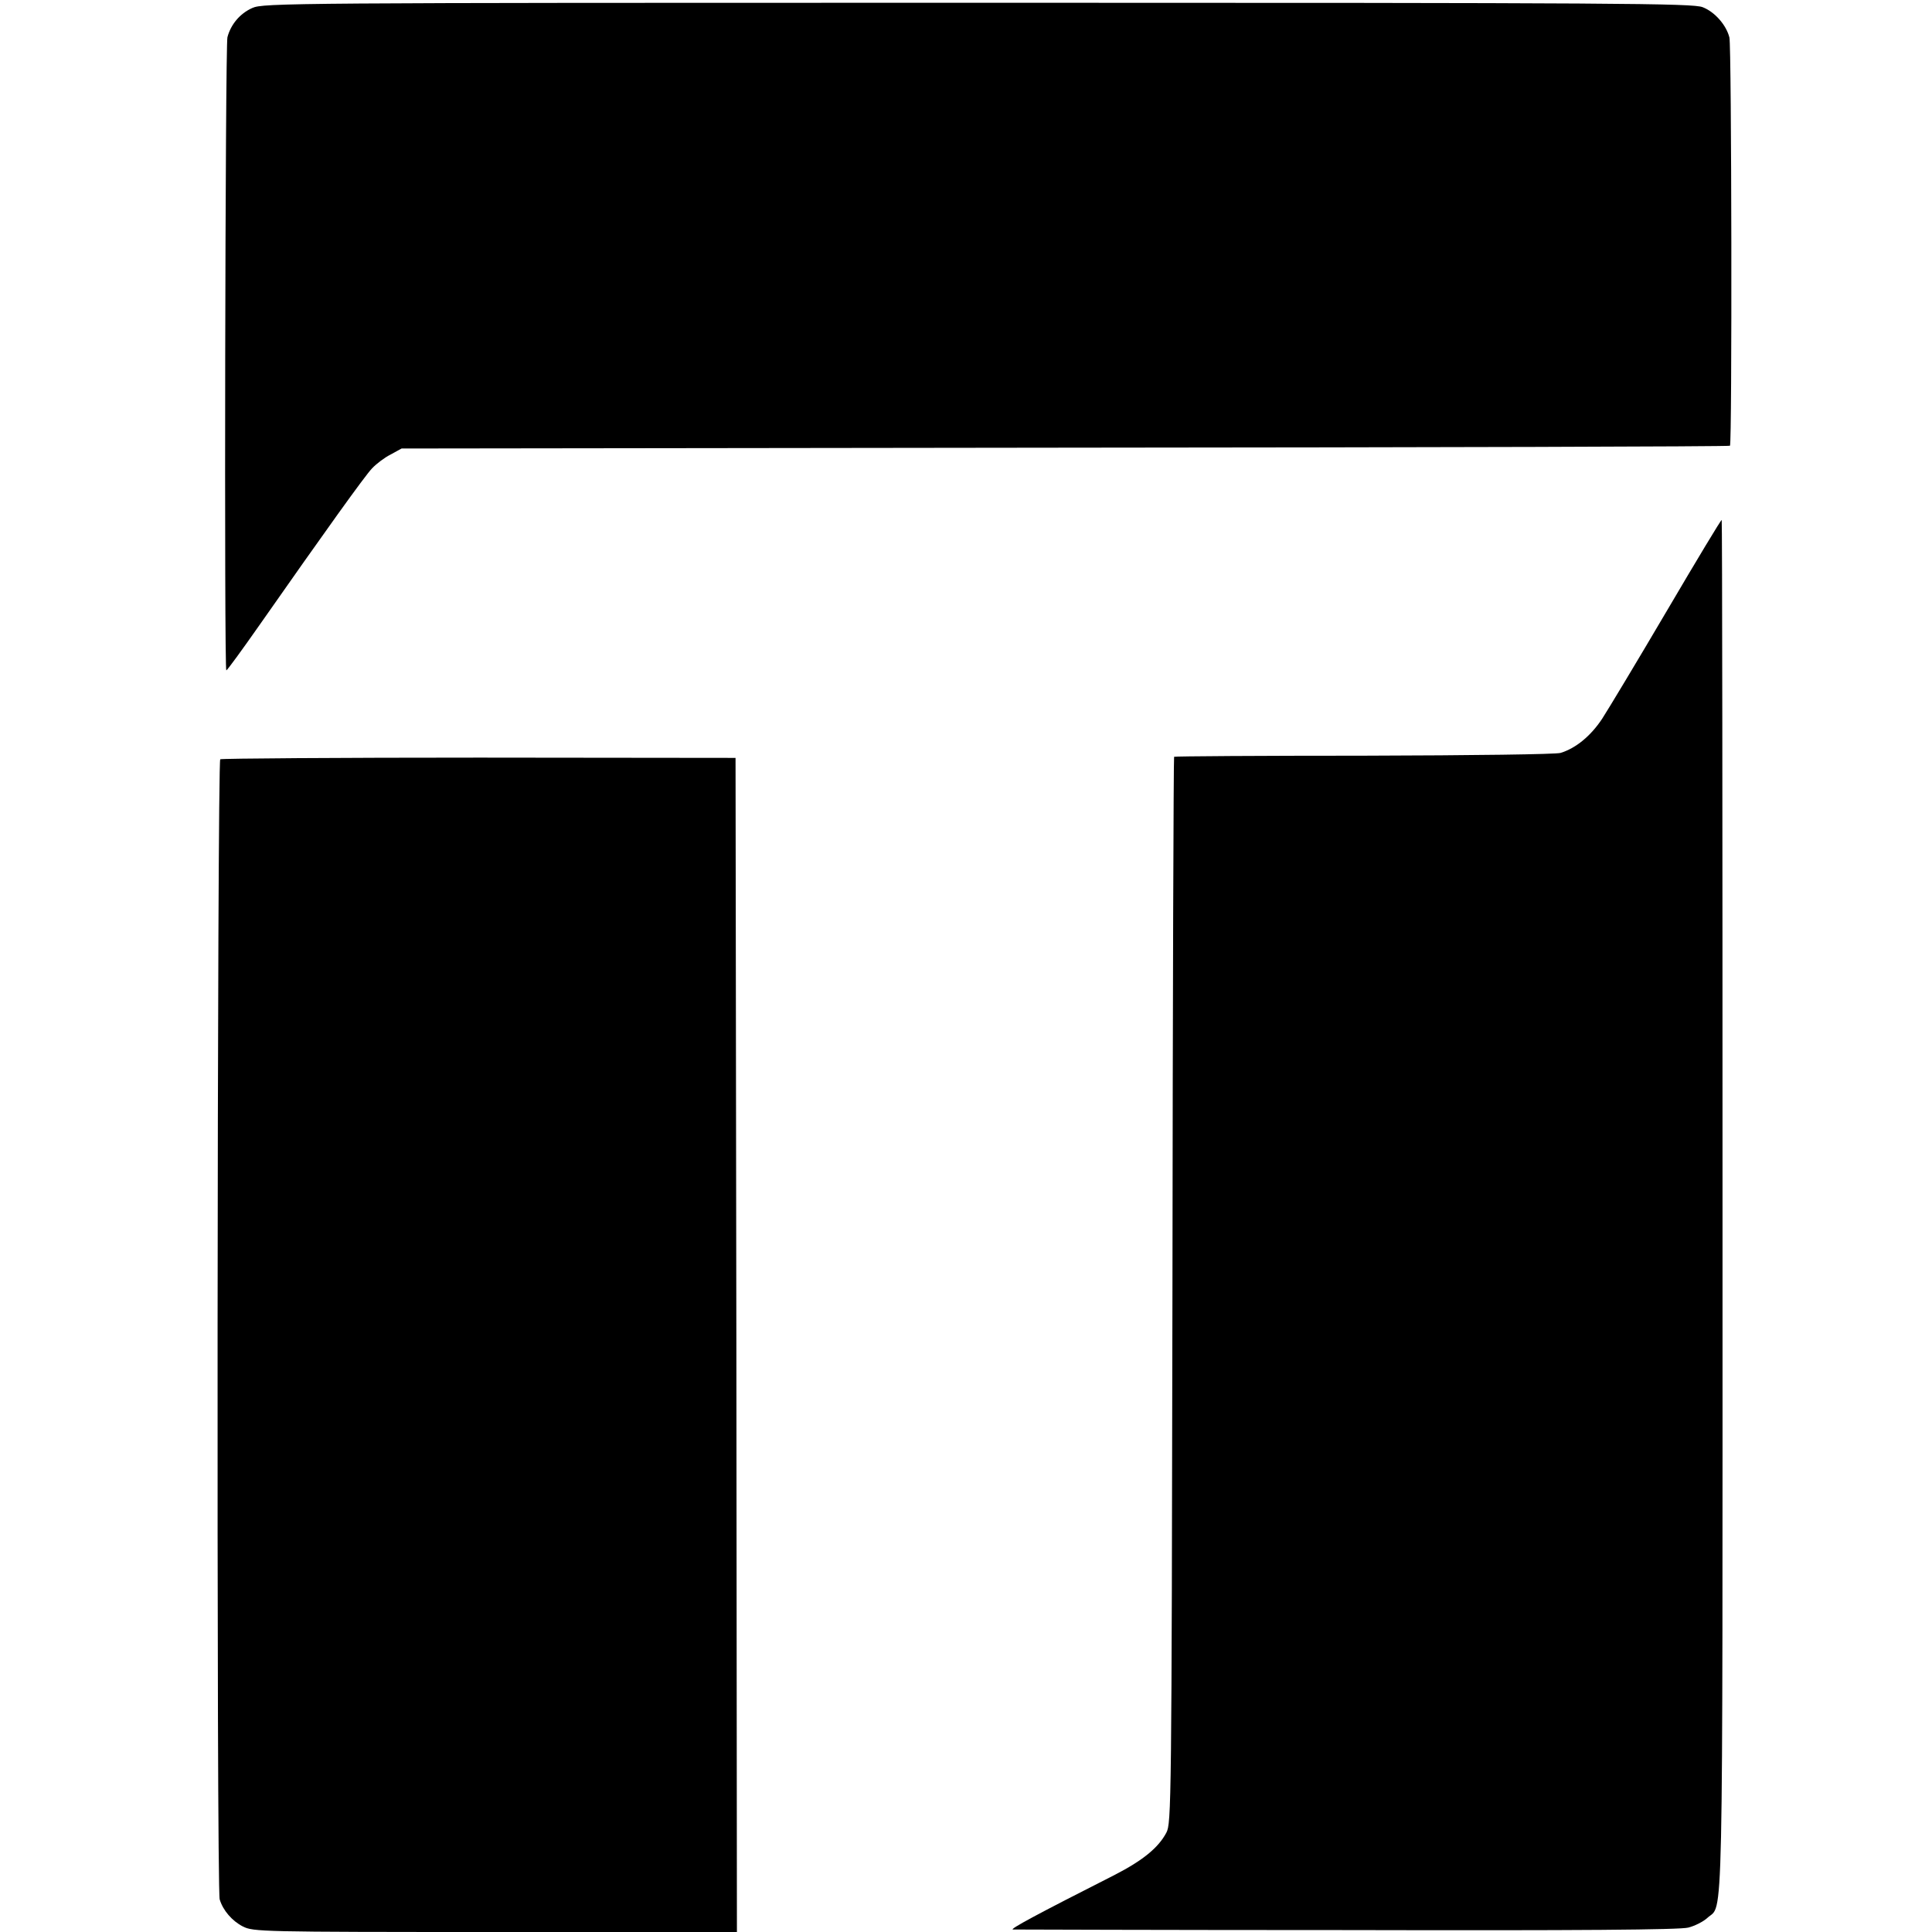 <?xml version="1.0" standalone="no"?>
<!DOCTYPE svg PUBLIC "-//W3C//DTD SVG 20010904//EN"
 "http://www.w3.org/TR/2001/REC-SVG-20010904/DTD/svg10.dtd">
<svg version="1.0" xmlns="http://www.w3.org/2000/svg"
 width="700pt" height="700pt" viewBox="0 0 700 700"
 preserveAspectRatio="xMidYMid meet">
<g transform="translate(0,700) scale(0.1,-0.1)"
fill="#000000" stroke="none">
<path d="M914 6971 c-45 -20 -78 -60 -90 -106 -8 -33 -12 -2295 -4 -2294 3 0
57 74 120 164 238 340 382 541 408 568 15 16 45 39 67 50 l40 22 2404 3 c1323
1 2407 4 2409 7 8 8 6 1448 -2 1479 -11 45 -53 93 -97 110 -36 14 -286 16
-2627 16 -2501 0 -2588 -1 -2628 -19z"/>
<path d="M6040 4788 c-107 -182 -213 -358 -235 -392 -41 -62 -95 -107 -151
-124 -18 -5 -309 -9 -713 -10 -375 0 -684 -2 -687 -4 -2 -2 -5 -873 -6 -1934
-3 -1863 -4 -1930 -22 -1964 -29 -55 -86 -101 -187 -153 -286 -145 -382 -197
-369 -198 8 0 552 -2 1209 -2 843 -2 1208 1 1238 9 24 6 55 22 69 35 59 55 55
-128 55 2578 0 1366 -1 2485 -3 2487 -2 2 -91 -146 -198 -328z"/>
<path d="M798 4249 c-11 -7 -14 -4095 -2 -4131 12 -40 45 -78 84 -98 38 -19
62 -20 915 -20 l875 0 -2 2127 -3 2127 -928 1 c-511 0 -933 -3 -939 -6z"/>
</g>
</svg>
